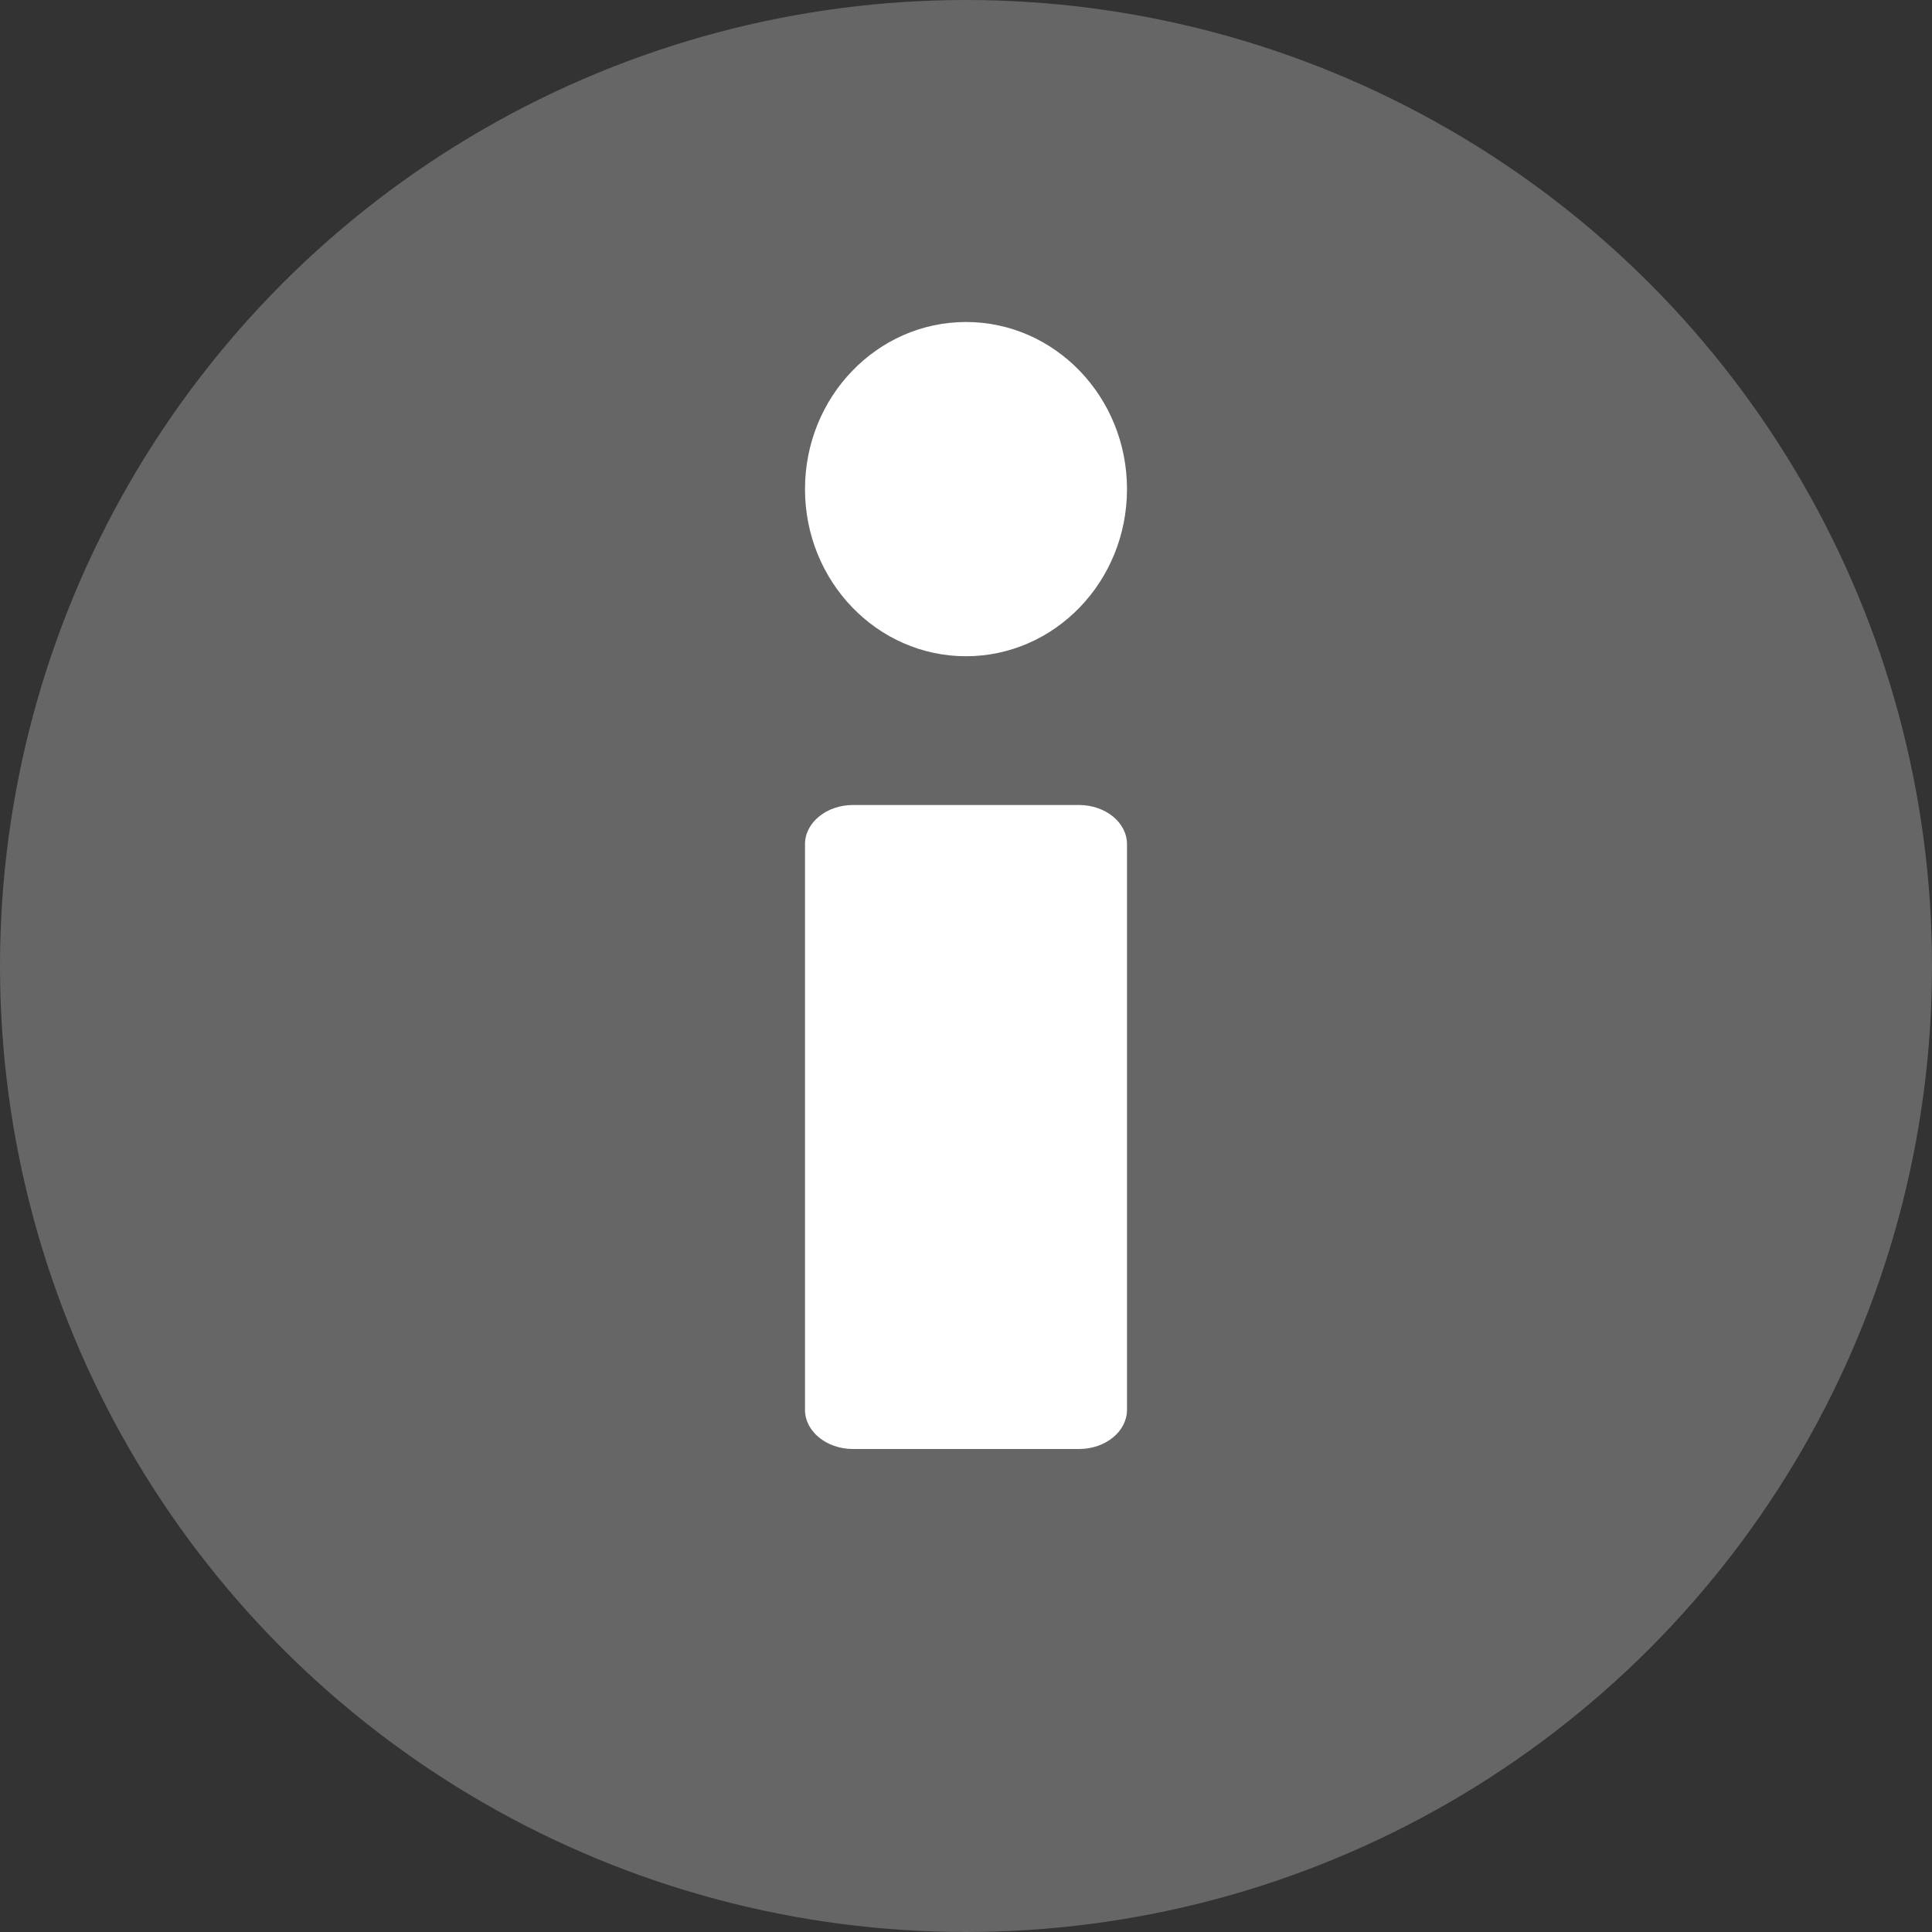 <svg width="12" height="12" viewBox="0 0 12 12" fill="none" xmlns="http://www.w3.org/2000/svg">
<rect x="0" y="0" width="12" height="12" fill="#333333" stroke="none"/>
<circle cx="6" cy="6" r="5.5" fill="#666666" stroke="#666666"/>
<path d="M6.702 5H5.298C5.134 5 5 5.109 5 5.243V8.757C5 8.891 5.134 9 5.298 9H6.702C6.866 9 7 8.891 7 8.757V5.243C7 5.109 6.866 5 6.702 5Z" fill="white"/>
<path d="M7 3.038C7 2.465 6.552 2 6 2C5.448 2 5 2.465 5 3.038C5 3.611 5.448 4.076 6 4.076C6.552 4.076 7 3.611 7 3.038Z" fill="white"/>
</svg>
